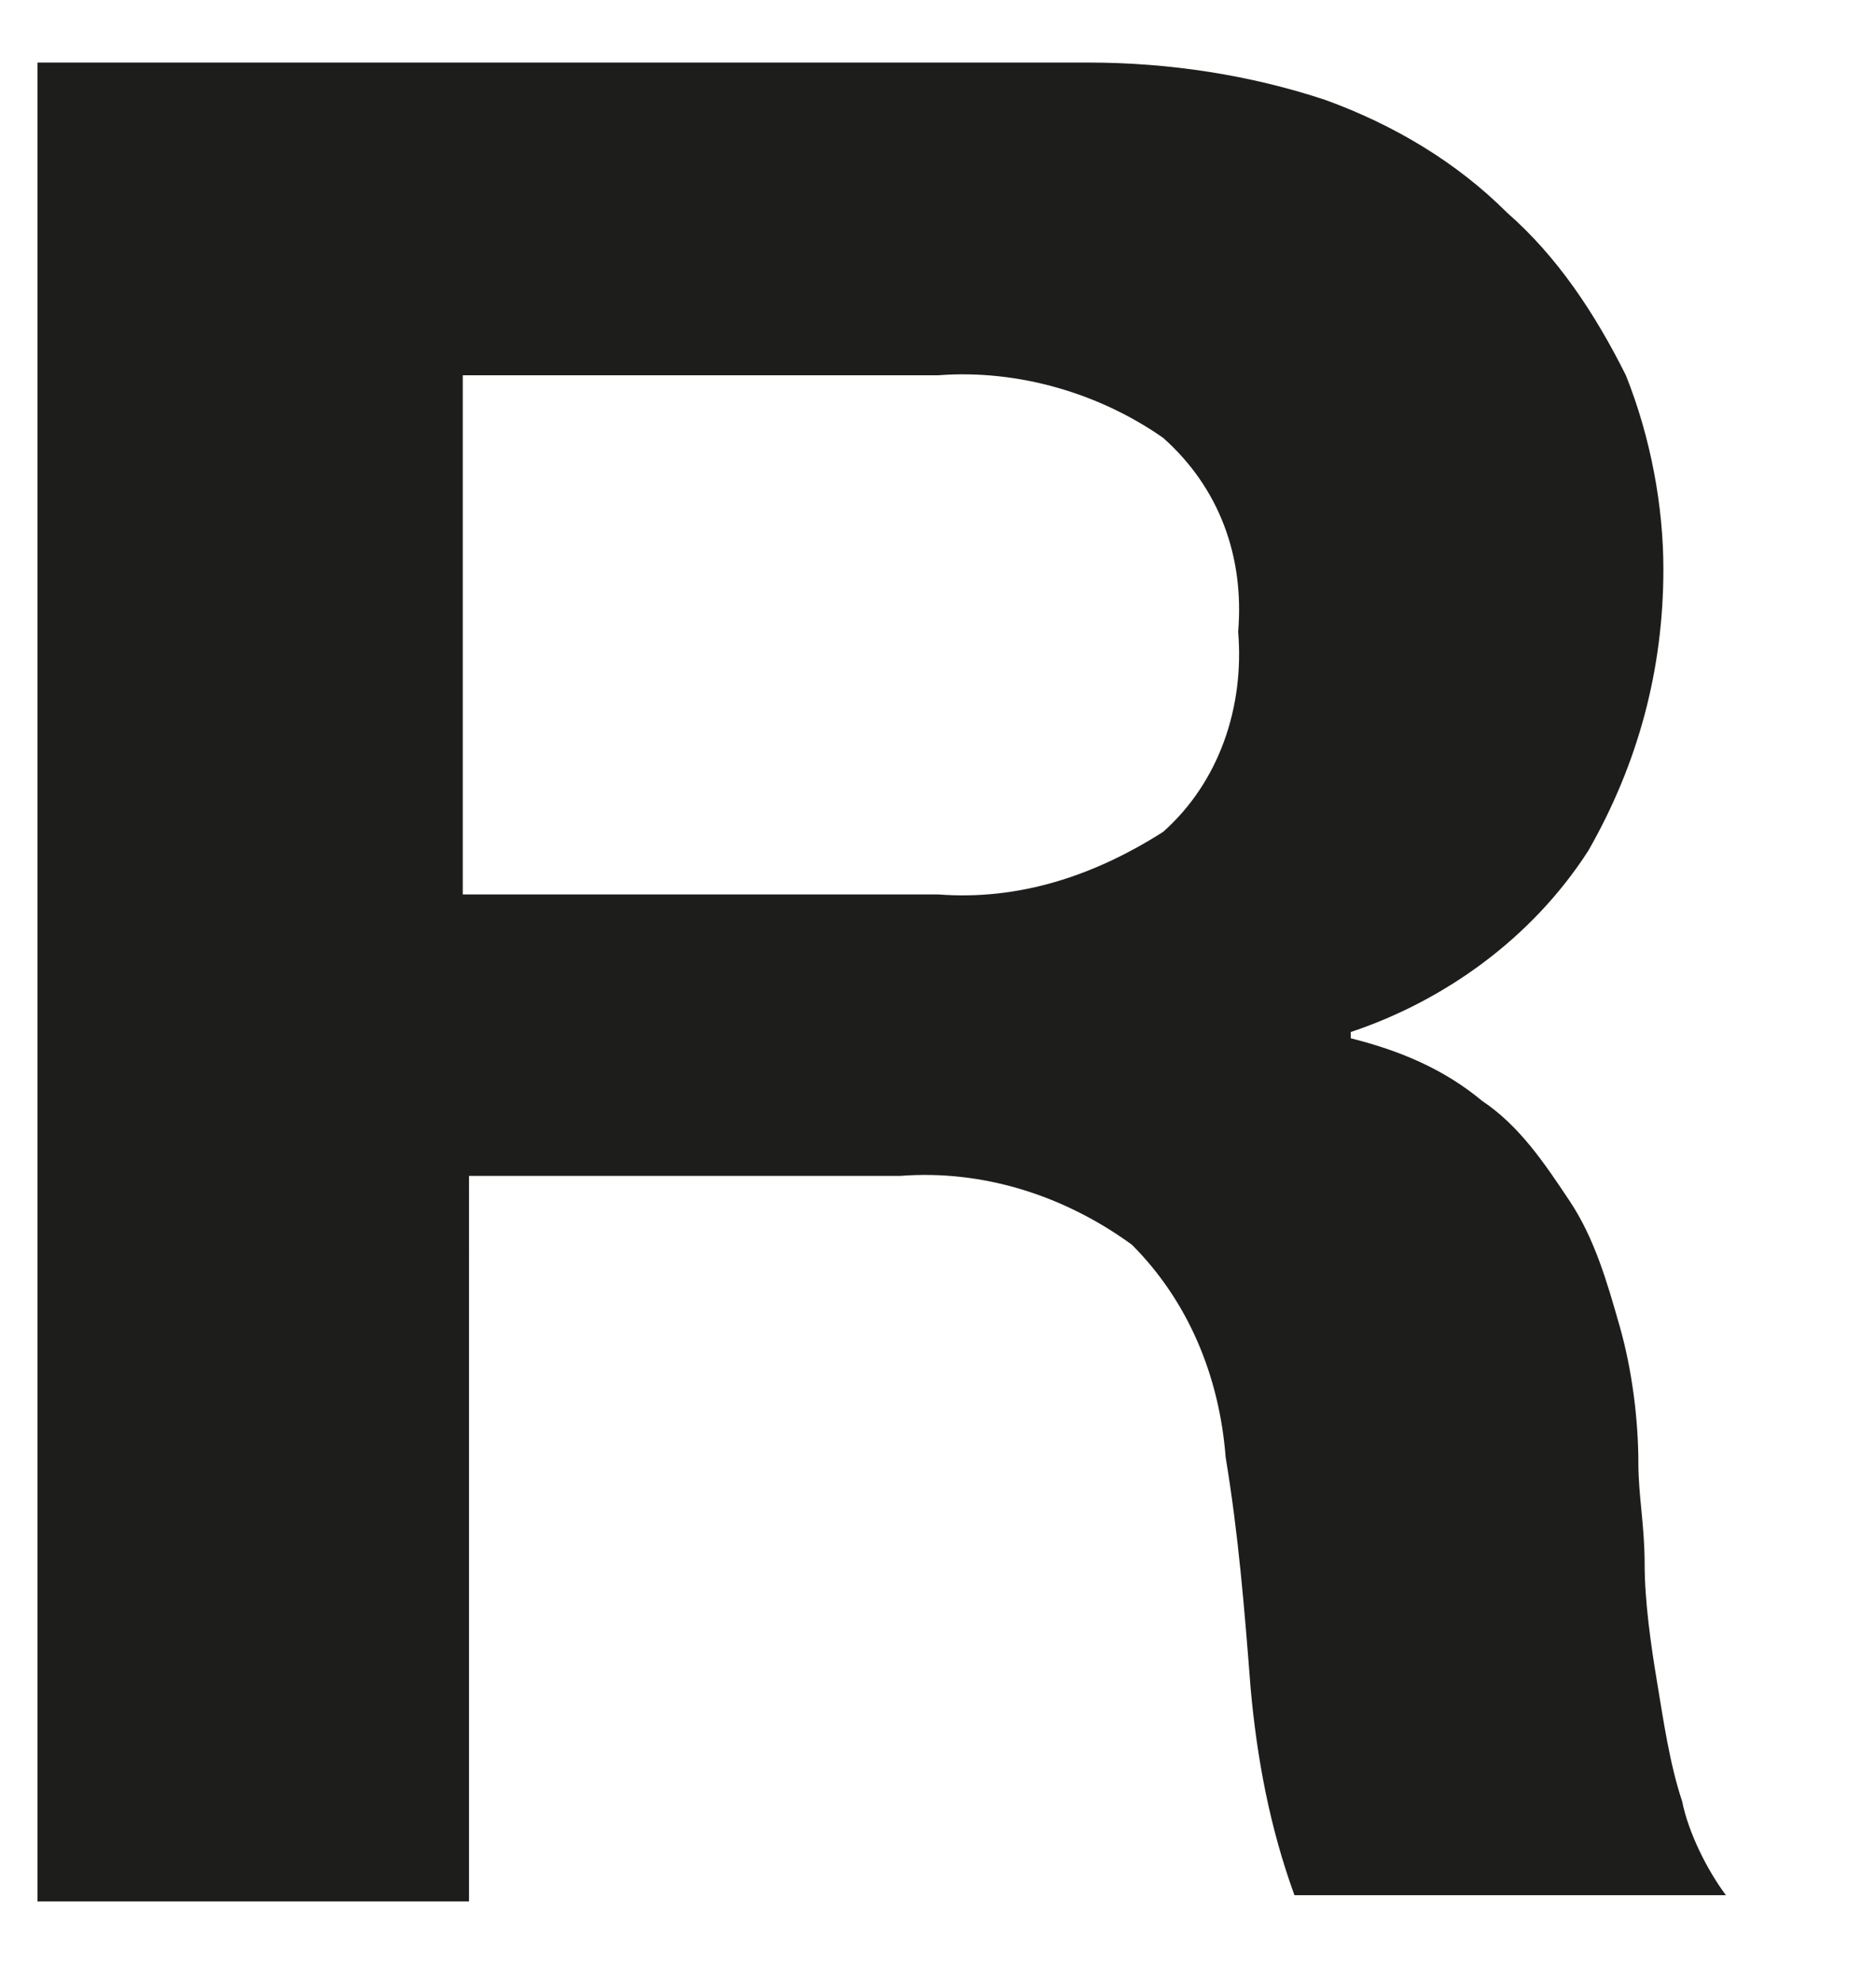 <?xml version="1.0" encoding="UTF-8"?>
<!-- Generator: Adobe Illustrator 24.3.0, SVG Export Plug-In . SVG Version: 6.00 Build 0)  -->
<svg version="1.1" id="Livello_1" xmlns="http://www.w3.org/2000/svg" xmlns:xlink="http://www.w3.org/1999/xlink" x="0px" y="0px" viewBox="0 0 30 31.7" style="enable-background:new 0 0 35 31.7;" xml:space="preserve">
<style type="text/css">
	.st0{fill:#1D1D1B;}
</style>
<g id="Group_1" transform="translate(328 25)">
	<path id="Path_2" class="st0" d="M-313-10.7c1.3,0.1,2.5-0.3,3.6-1c0.9-0.8,1.3-2,1.2-3.2c0.1-1.2-0.3-2.3-1.2-3.1   c-1-0.7-2.3-1.1-3.6-1h-7.6v8.3H-313z M-310.6-24c1.3,0,2.6,0.2,3.8,0.6c1.1,0.4,2.1,1,2.9,1.8c0.8,0.7,1.4,1.6,1.9,2.6   c0.4,1,0.6,2.1,0.6,3.1c0,1.6-0.4,3.1-1.2,4.5c-0.9,1.4-2.3,2.4-3.8,2.9v0.1c0.8,0.2,1.5,0.5,2.1,1c0.6,0.4,1,1,1.4,1.6   s0.6,1.3,0.8,2c0.2,0.7,0.3,1.5,0.3,2.2c0,0.5,0.1,1,0.1,1.6s0.1,1.3,0.2,1.9s0.2,1.3,0.4,1.9c0.1,0.5,0.4,1.1,0.7,1.5h-6.9   c-0.4-1.1-0.6-2.2-0.7-3.3c-0.1-1.3-0.2-2.5-0.4-3.7c-0.1-1.3-0.6-2.5-1.5-3.4c-1.1-0.8-2.4-1.2-3.7-1.1h-6.9V5.4h-6.9V-24H-310.6z"/>
</g>
</svg>